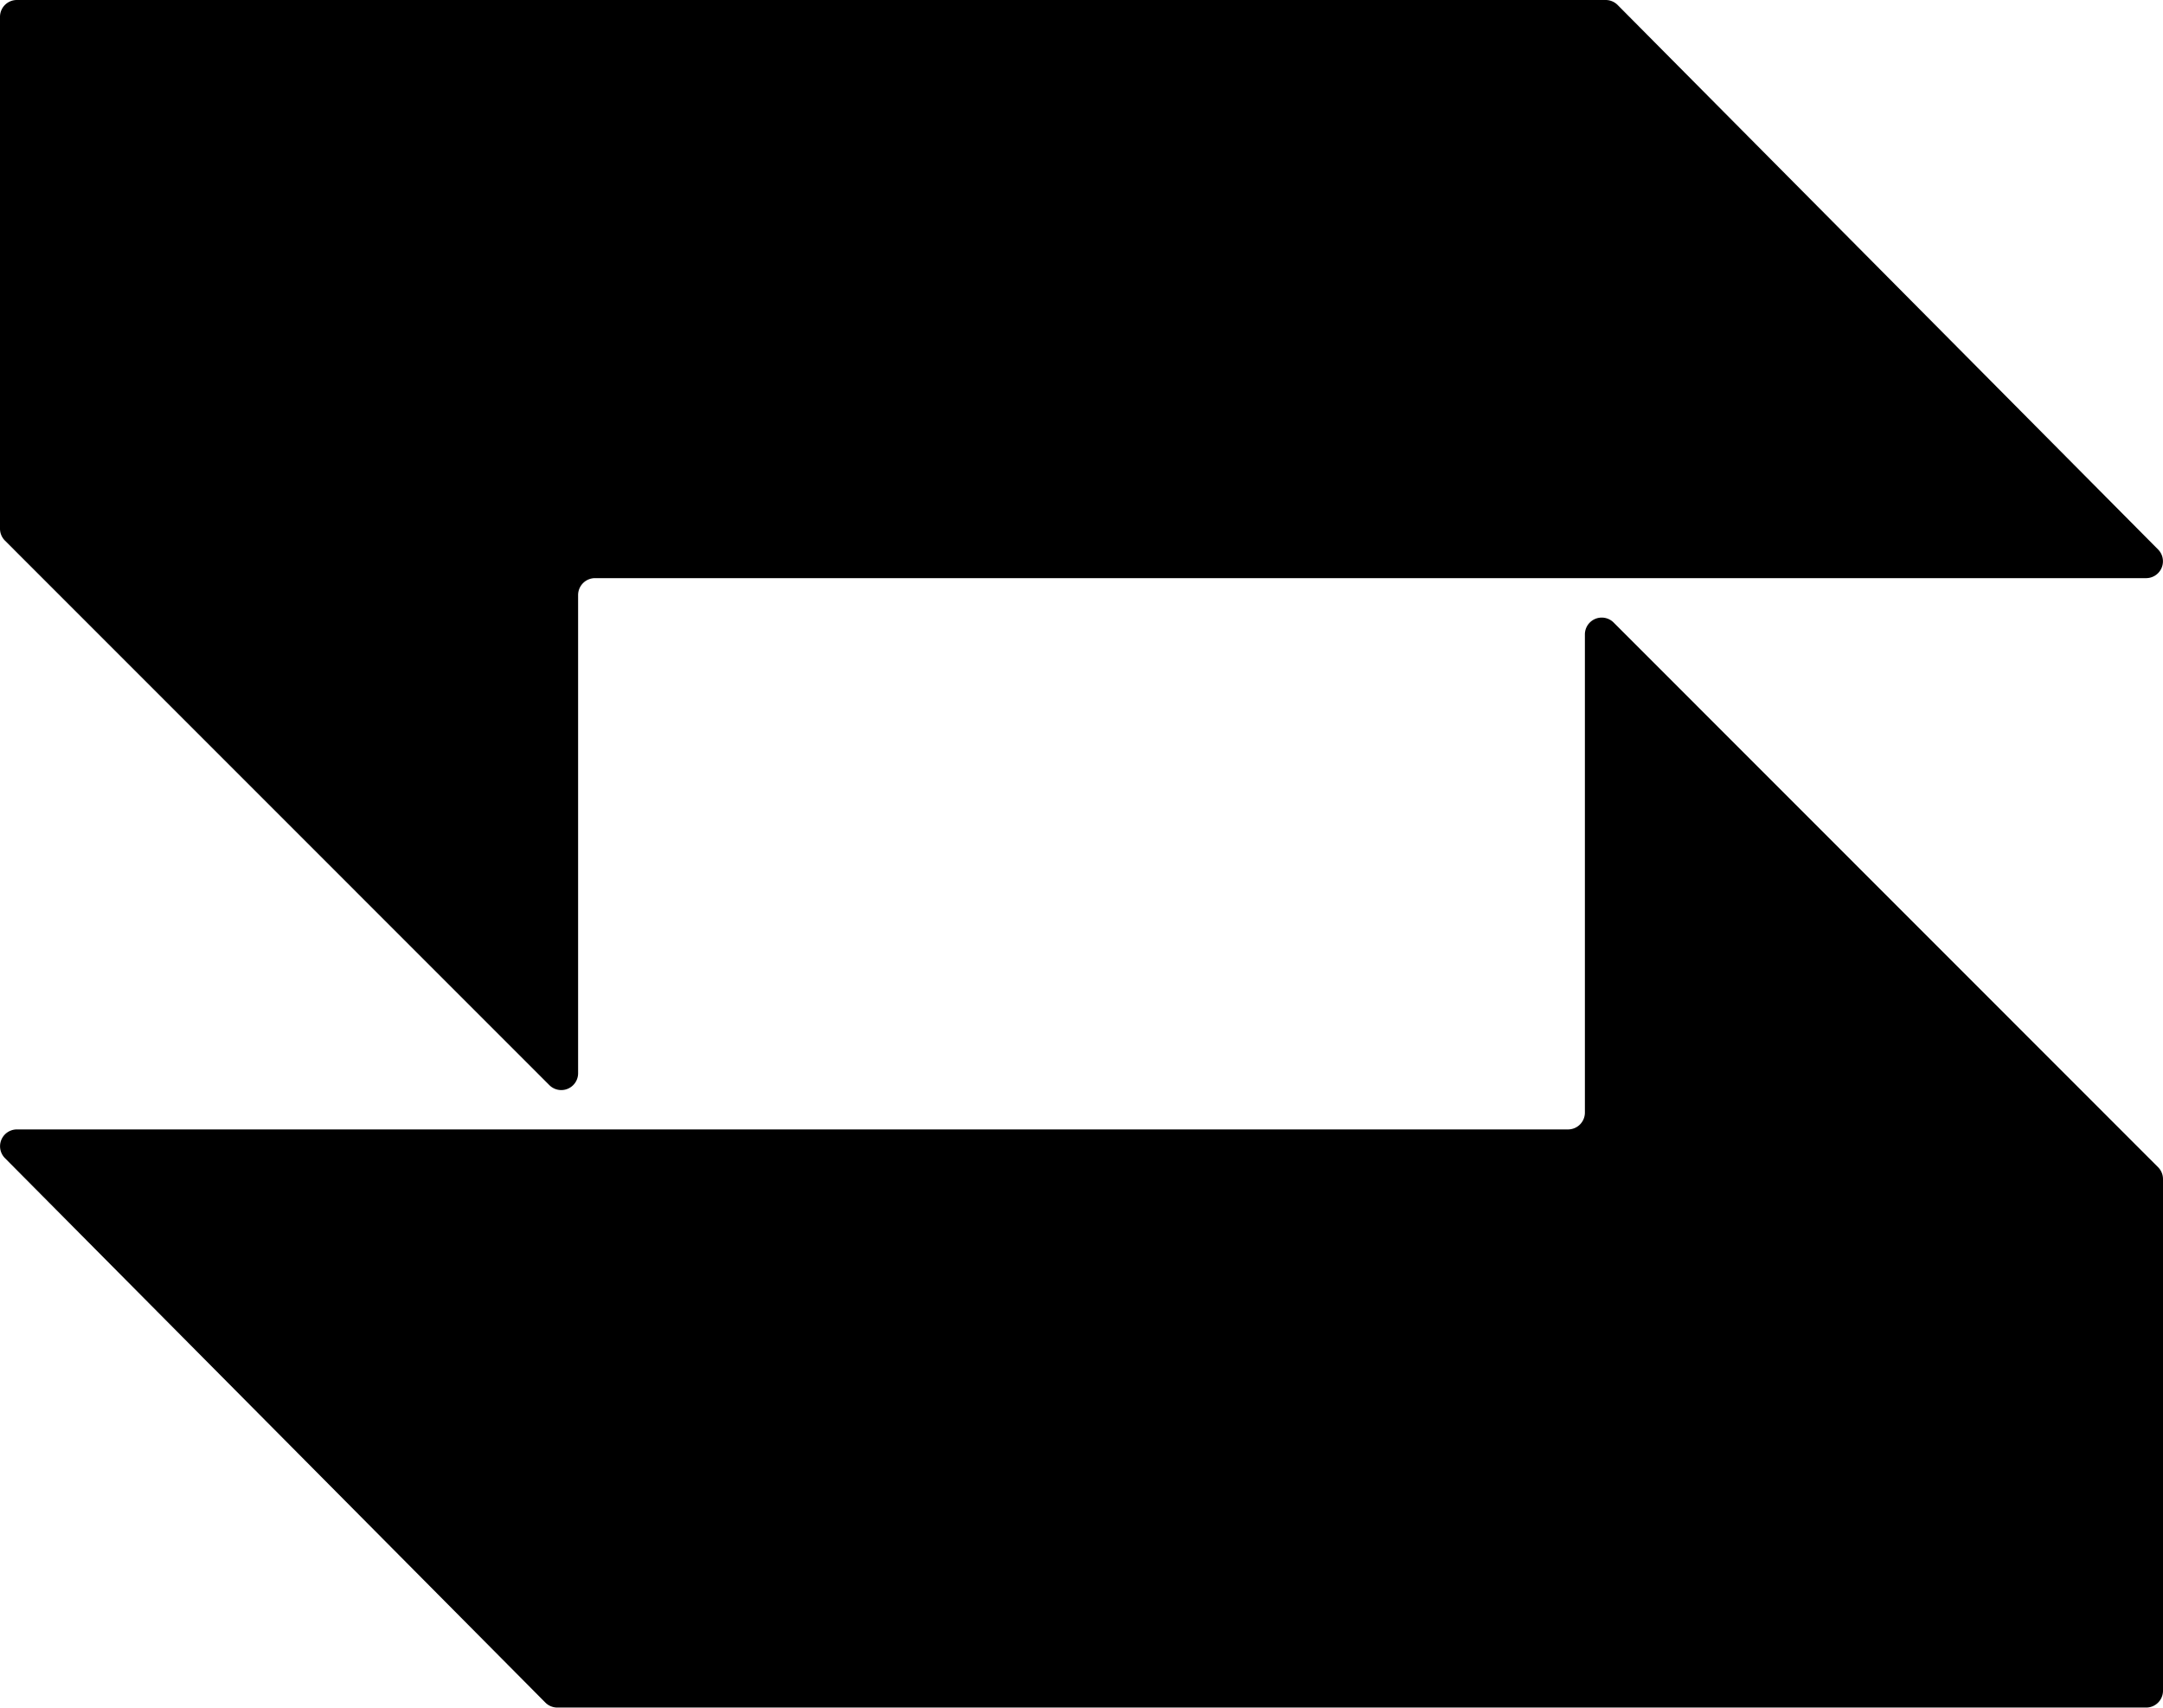 <svg xmlns="http://www.w3.org/2000/svg" viewBox="0 0 215.81 170.38"><g data-name="Layer 2"><g data-name="Layer 1"><path d="M57.68 107.08V59.36a1.69 1.69 0 0 1 1.68-1.68h154.77a1.68 1.68 0 0 0 1.19-2.86L161.4.5a1.69 1.69 0 0 0-1.19-.5H1.68A1.68 1.68 0 0 0 0 1.68v51.07a1.68 1.68 0 0 0 .49 1.18l54.33 54.34a1.68 1.68 0 0 0 2.86-1.19Z"/><path d="M215.32 116.45 161 62.11a1.68 1.68 0 0 0-2.87 1.19V111a1.68 1.68 0 0 1-1.67 1.68H1.68a1.68 1.68 0 0 0-1.19 2.86l53.92 54.32a1.69 1.69 0 0 0 1.19.5h158.53a1.68 1.68 0 0 0 1.68-1.68v-51.05a1.68 1.68 0 0 0-.49-1.18Z"/></g></g></svg>